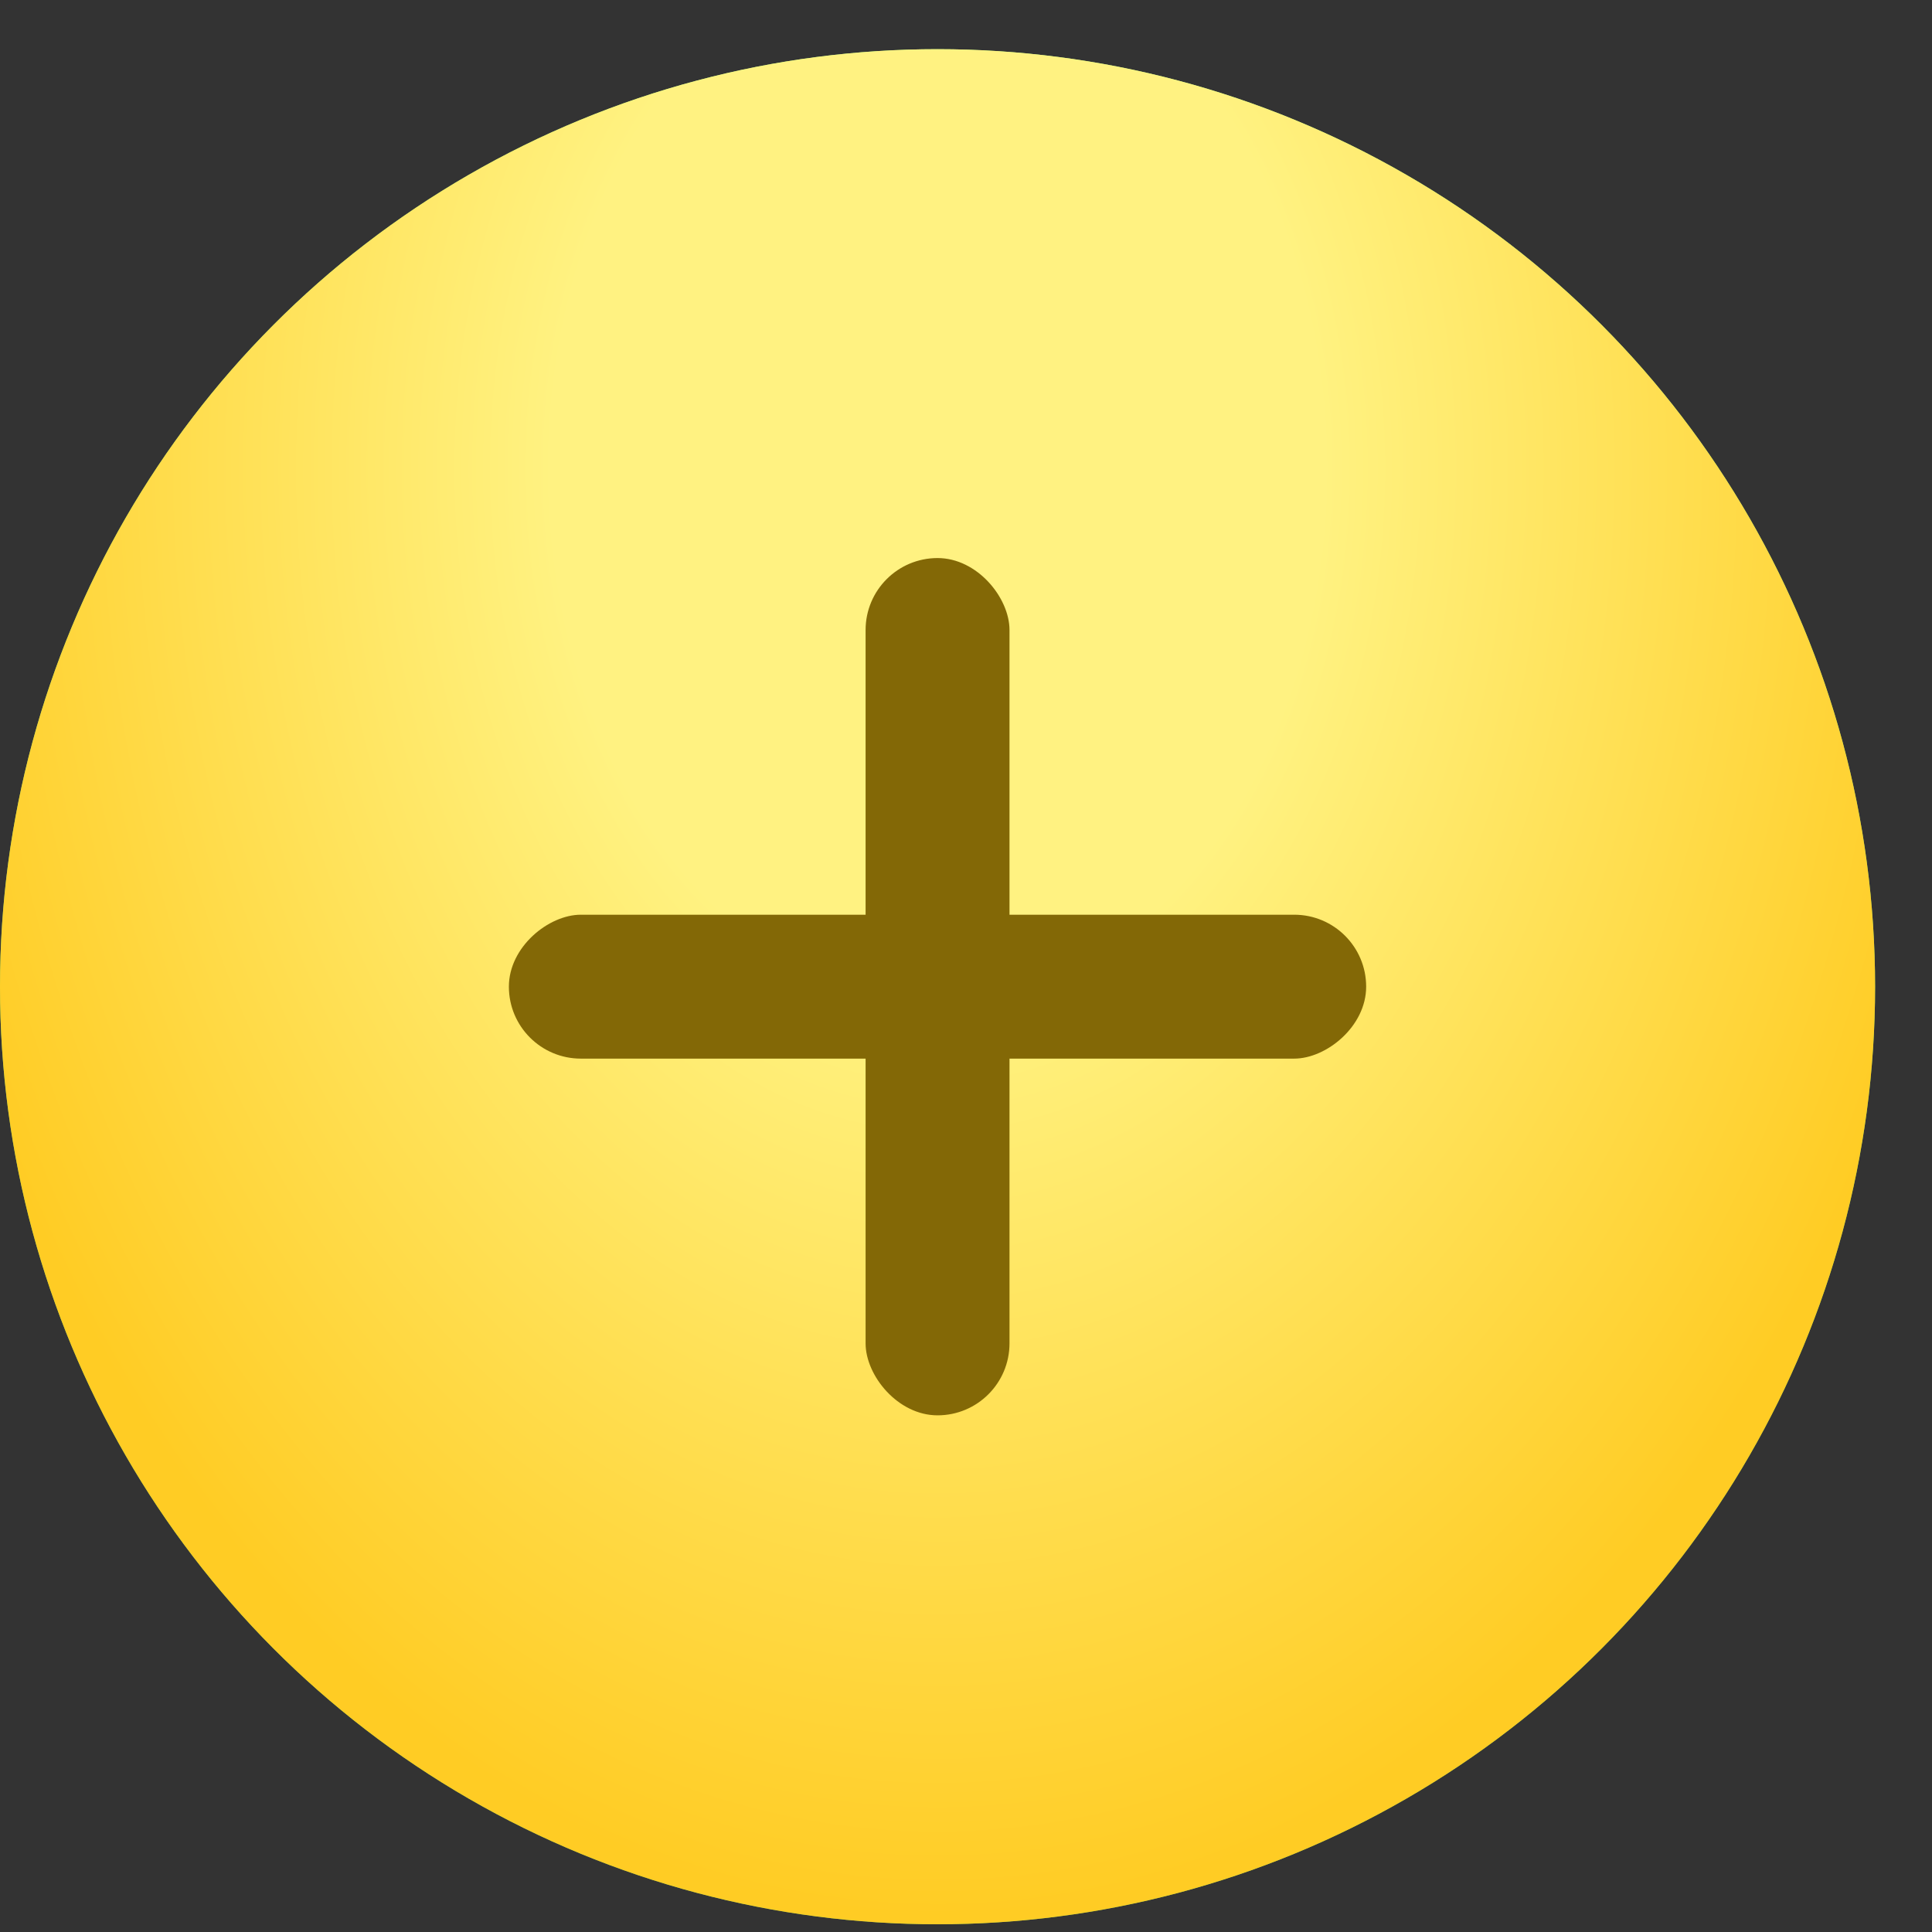 <?xml version="1.0" encoding="UTF-8"?> <svg xmlns="http://www.w3.org/2000/svg" width="33" height="33" viewBox="0 0 33 33" fill="none"><rect x="0" y="0" width="33" height="33" fill="#333333" stroke="none"/> <circle cx="16.014" cy="16.854" r="16.014" fill="url(#paint0_radial)"></circle> <circle cx="16.014" cy="16.854" r="16.014" fill="url(#paint1_radial)"></circle> <rect x="14.785" y="9.532" width="2.458" height="14.643" rx="1.229" fill="#836806"></rect> <rect x="23.335" y="15.624" width="2.458" height="14.643" rx="1.229" transform="rotate(90 23.335 15.624)" fill="#836806"></rect> <defs> <radialGradient id="paint0_radial" cx="0" cy="0" r="1" gradientUnits="userSpaceOnUse" gradientTransform="translate(16.014 5.166) rotate(90) scale(23.319)"> <stop stop-color="#96F67E"></stop> <stop offset="1" stop-color="#68BF52"></stop> </radialGradient> <radialGradient id="paint1_radial" cx="0" cy="0" r="1" gradientUnits="userSpaceOnUse" gradientTransform="translate(16.014 7.929) rotate(90) scale(24.939 17.953)"> <stop offset="0.366" stop-color="#FFF281"></stop> <stop offset="1" stop-color="#FFCC24"></stop> </radialGradient> </defs> </svg> 